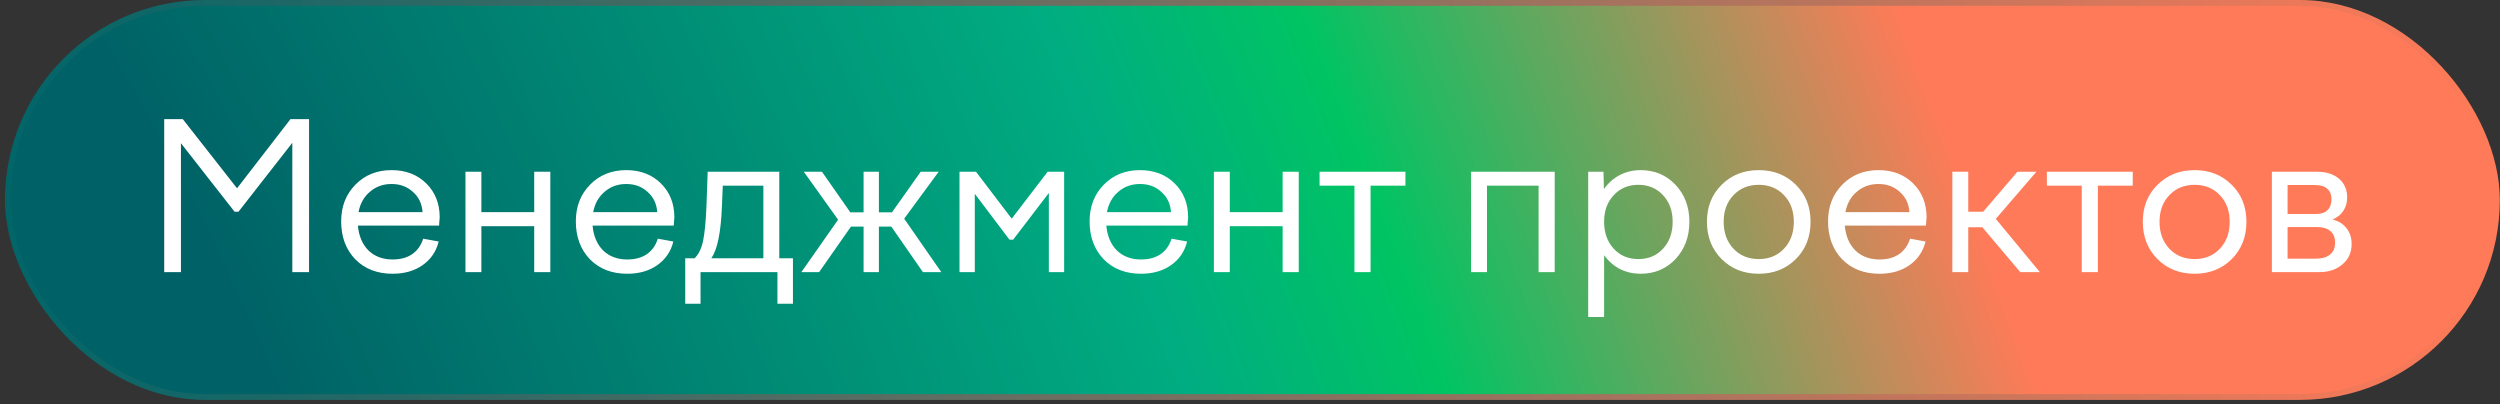 <?xml version="1.0" encoding="UTF-8"?> <svg xmlns="http://www.w3.org/2000/svg" width="433" height="70" viewBox="0 0 433 70" fill="none"><rect x="0" y="0" width="433" height="70" fill="#333333" stroke="none"/><rect x="1.361" y="0.5" width="431.108" height="68.265" rx="34.132" fill="url(#paint0_radial_332_130)"></rect><rect x="1.361" y="0.5" width="431.108" height="68.265" rx="34.132" stroke="url(#paint1_linear_332_130)"></rect><path d="M31.34 47.132H28.443V20.634H31.658L41.056 32.611L50.312 20.634H53.528V47.132H50.63V24.732L41.303 36.674H40.632L31.34 24.803V47.132ZM67.995 47.414C65.333 47.414 63.178 46.578 61.529 44.906C59.904 43.21 59.091 41.02 59.091 38.334C59.091 35.767 59.916 33.647 61.565 31.975C63.213 30.303 65.298 29.466 67.818 29.466C70.268 29.466 72.27 30.232 73.824 31.763C75.379 33.294 76.156 35.261 76.156 37.663C76.156 37.852 76.132 38.123 76.085 38.476C76.062 38.806 76.05 39.006 76.05 39.076H61.988C62.153 40.89 62.766 42.327 63.826 43.387C64.909 44.423 66.299 44.941 67.995 44.941C69.361 44.941 70.491 44.635 71.386 44.023C72.281 43.41 72.917 42.515 73.294 41.338L75.979 41.832C75.555 43.552 74.625 44.918 73.188 45.931C71.775 46.92 70.044 47.414 67.995 47.414ZM67.818 31.869C66.358 31.869 65.109 32.316 64.073 33.212C63.037 34.083 62.377 35.261 62.094 36.745H73.188C73.094 35.308 72.54 34.142 71.528 33.247C70.538 32.328 69.302 31.869 67.818 31.869ZM83.374 47.132H80.619V29.749H83.374V36.745H92.525V29.749H95.316V47.132H92.525V39.182H83.374V47.132ZM108.639 47.414C105.977 47.414 103.822 46.578 102.173 44.906C100.548 43.21 99.735 41.02 99.735 38.334C99.735 35.767 100.56 33.647 102.209 31.975C103.857 30.303 105.942 29.466 108.462 29.466C110.912 29.466 112.914 30.232 114.468 31.763C116.023 33.294 116.8 35.261 116.8 37.663C116.8 37.852 116.777 38.123 116.73 38.476C116.706 38.806 116.694 39.006 116.694 39.076H102.633C102.797 40.89 103.41 42.327 104.47 43.387C105.553 44.423 106.943 44.941 108.639 44.941C110.005 44.941 111.135 44.635 112.031 44.023C112.926 43.41 113.562 42.515 113.938 41.338L116.624 41.832C116.2 43.552 115.269 44.918 113.832 45.931C112.419 46.92 110.688 47.414 108.639 47.414ZM108.462 31.869C107.002 31.869 105.753 32.316 104.717 33.212C103.681 34.083 103.021 35.261 102.739 36.745H113.832C113.738 35.308 113.185 34.142 112.172 33.247C111.183 32.328 109.946 31.869 108.462 31.869ZM121.334 52.608H118.684V44.729H120.309C120.992 44.07 121.475 43.092 121.758 41.797C122.04 40.501 122.24 38.488 122.358 35.755L122.57 29.749H134.971V44.729H137.338V52.608H134.653V47.132H121.334V52.608ZM125.185 32.152L125.043 35.649C124.949 38.005 124.749 39.913 124.443 41.373C124.16 42.81 123.748 43.928 123.206 44.729H132.215V32.152H125.185ZM139.221 29.749H142.366L147.276 36.78H149.573V29.749H152.223V36.78H154.484L159.466 29.749H162.575L156.604 37.875L163.034 47.132H159.854L154.378 39.253H152.223V47.132H149.573V39.253H147.382L141.871 47.132H138.797L145.157 38.052L139.221 29.749ZM168.835 47.132H166.185V29.749H169.047L175.23 37.875L181.448 29.749H184.31V47.132H181.66V33.423L175.477 41.514H174.841L168.835 33.565V47.132ZM197.621 47.414C194.96 47.414 192.804 46.578 191.156 44.906C189.53 43.21 188.718 41.02 188.718 38.334C188.718 35.767 189.542 33.647 191.191 31.975C192.84 30.303 194.924 29.466 197.444 29.466C199.894 29.466 201.896 30.232 203.451 31.763C205.005 33.294 205.783 35.261 205.783 37.663C205.783 37.852 205.759 38.123 205.712 38.476C205.688 38.806 205.677 39.006 205.677 39.076H191.615C191.78 40.89 192.392 42.327 193.452 43.387C194.536 44.423 195.925 44.941 197.621 44.941C198.987 44.941 200.118 44.635 201.013 44.023C201.908 43.41 202.544 42.515 202.921 41.338L205.606 41.832C205.182 43.552 204.252 44.918 202.815 45.931C201.401 46.92 199.67 47.414 197.621 47.414ZM197.444 31.869C195.984 31.869 194.736 32.316 193.699 33.212C192.663 34.083 192.004 35.261 191.721 36.745H202.815C202.721 35.308 202.167 34.142 201.154 33.247C200.165 32.328 198.928 31.869 197.444 31.869ZM213.001 47.132H210.245V29.749H213.001V36.745H222.152V29.749H224.943V47.132H222.152V39.182H213.001V47.132ZM237.382 47.132H234.591V32.152H228.549V29.749H243.424V32.152H237.382V47.132ZM257.544 47.132H254.788V29.749H269.274V47.132H266.483V32.152H257.544V47.132ZM275.076 54.905V29.749H277.725L277.796 32.752C278.55 31.692 279.468 30.88 280.552 30.314C281.659 29.749 282.86 29.466 284.156 29.466C286.582 29.466 288.596 30.314 290.197 32.01C291.799 33.706 292.6 35.838 292.6 38.405C292.6 40.996 291.799 43.151 290.197 44.871C288.596 46.566 286.582 47.414 284.156 47.414C282.86 47.414 281.671 47.144 280.587 46.602C279.504 46.037 278.585 45.236 277.831 44.199V54.905H275.076ZM289.703 38.405C289.703 36.521 289.149 34.99 288.042 33.812C286.935 32.611 285.51 32.01 283.767 32.01C282.024 32.01 280.599 32.611 279.492 33.812C278.385 34.99 277.831 36.521 277.831 38.405C277.831 40.313 278.385 41.868 279.492 43.069C280.599 44.27 282.024 44.871 283.767 44.871C285.51 44.871 286.935 44.27 288.042 43.069C289.149 41.868 289.703 40.313 289.703 38.405ZM295.641 38.405C295.641 35.814 296.489 33.683 298.185 32.01C299.881 30.314 302.025 29.466 304.615 29.466C307.206 29.466 309.35 30.314 311.046 32.01C312.742 33.683 313.589 35.814 313.589 38.405C313.589 41.02 312.742 43.175 311.046 44.871C309.35 46.566 307.206 47.414 304.615 47.414C302.025 47.414 299.881 46.566 298.185 44.871C296.489 43.175 295.641 41.02 295.641 38.405ZM310.692 38.405C310.692 36.521 310.127 34.99 308.996 33.812C307.866 32.611 306.406 32.01 304.615 32.01C302.825 32.01 301.365 32.611 300.234 33.812C299.104 34.99 298.539 36.521 298.539 38.405C298.539 40.313 299.104 41.868 300.234 43.069C301.365 44.27 302.825 44.871 304.615 44.871C306.406 44.871 307.866 44.27 308.996 43.069C310.127 41.868 310.692 40.313 310.692 38.405ZM325.522 47.414C322.861 47.414 320.706 46.578 319.057 44.906C317.432 43.21 316.619 41.02 316.619 38.334C316.619 35.767 317.443 33.647 319.092 31.975C320.741 30.303 322.826 29.466 325.346 29.466C327.795 29.466 329.797 30.232 331.352 31.763C332.907 33.294 333.684 35.261 333.684 37.663C333.684 37.852 333.66 38.123 333.613 38.476C333.59 38.806 333.578 39.006 333.578 39.076H319.516C319.681 40.89 320.293 42.327 321.353 43.387C322.437 44.423 323.827 44.941 325.522 44.941C326.889 44.941 328.019 44.635 328.914 44.023C329.809 43.41 330.445 42.515 330.822 41.338L333.507 41.832C333.083 43.552 332.153 44.918 330.716 45.931C329.303 46.92 327.572 47.414 325.522 47.414ZM325.346 31.869C323.885 31.869 322.637 32.316 321.601 33.212C320.564 34.083 319.905 35.261 319.622 36.745H330.716C330.622 35.308 330.068 34.142 329.056 33.247C328.066 32.328 326.83 31.869 325.346 31.869ZM338.147 47.132V29.749H340.902V36.674H343.481L349.417 29.749H352.703L345.672 37.91L353.303 47.132H349.912L343.34 39.359H340.902V47.132H338.147ZM363.351 47.132H360.56V32.152H354.518V29.749H369.393V32.152H363.351V47.132ZM371.133 38.405C371.133 35.814 371.981 33.683 373.677 32.01C375.373 30.314 377.516 29.466 380.107 29.466C382.698 29.466 384.842 30.314 386.537 32.01C388.233 33.683 389.081 35.814 389.081 38.405C389.081 41.02 388.233 43.175 386.537 44.871C384.842 46.566 382.698 47.414 380.107 47.414C377.516 47.414 375.373 46.566 373.677 44.871C371.981 43.175 371.133 41.02 371.133 38.405ZM386.184 38.405C386.184 36.521 385.619 34.99 384.488 33.812C383.358 32.611 381.897 32.01 380.107 32.01C378.317 32.01 376.857 32.611 375.726 33.812C374.596 34.99 374.03 36.521 374.03 38.405C374.03 40.313 374.596 41.868 375.726 43.069C376.857 44.27 378.317 44.871 380.107 44.871C381.897 44.871 383.358 44.27 384.488 43.069C385.619 41.868 386.184 40.313 386.184 38.405ZM401.686 47.132H393.489V29.749H401.332C402.91 29.749 404.17 30.149 405.113 30.95C406.055 31.751 406.526 32.835 406.526 34.201C406.526 35.096 406.302 35.873 405.855 36.533C405.431 37.192 404.806 37.687 403.982 38.017C405.042 38.276 405.855 38.782 406.42 39.536C407.009 40.266 407.303 41.173 407.303 42.256C407.303 43.717 406.773 44.894 405.713 45.789C404.677 46.684 403.334 47.132 401.686 47.132ZM403.805 34.519C403.805 33.694 403.558 33.082 403.063 32.682C402.592 32.258 401.886 32.046 400.944 32.046H396.209V37.063H401.12C401.992 37.063 402.651 36.851 403.099 36.427C403.57 35.979 403.805 35.343 403.805 34.519ZM396.209 44.8H401.05C402.157 44.8 402.993 44.565 403.558 44.093C404.147 43.622 404.441 42.939 404.441 42.044C404.441 41.149 404.17 40.478 403.629 40.03C403.087 39.559 402.31 39.324 401.297 39.324H396.209V44.8Z" fill="white"></path><defs><radialGradient id="paint0_radial_332_130" cx="0" cy="0" r="1" gradientUnits="userSpaceOnUse" gradientTransform="translate(-29.408 118.37) rotate(-20.579) scale(376.098 897.922)"><stop offset="0.237" stop-color="#006166"></stop><stop offset="0.637" stop-color="#00AD81"></stop><stop offset="0.744" stop-color="#00C463"></stop><stop offset="1" stop-color="#FF7A58"></stop></radialGradient><linearGradient id="paint1_linear_332_130" x1="0.861" y1="34.632" x2="432.969" y2="34.632" gradientUnits="userSpaceOnUse"><stop stop-color="#016568"></stop><stop offset="1" stop-color="#FF7A58"></stop></linearGradient></defs></svg> 